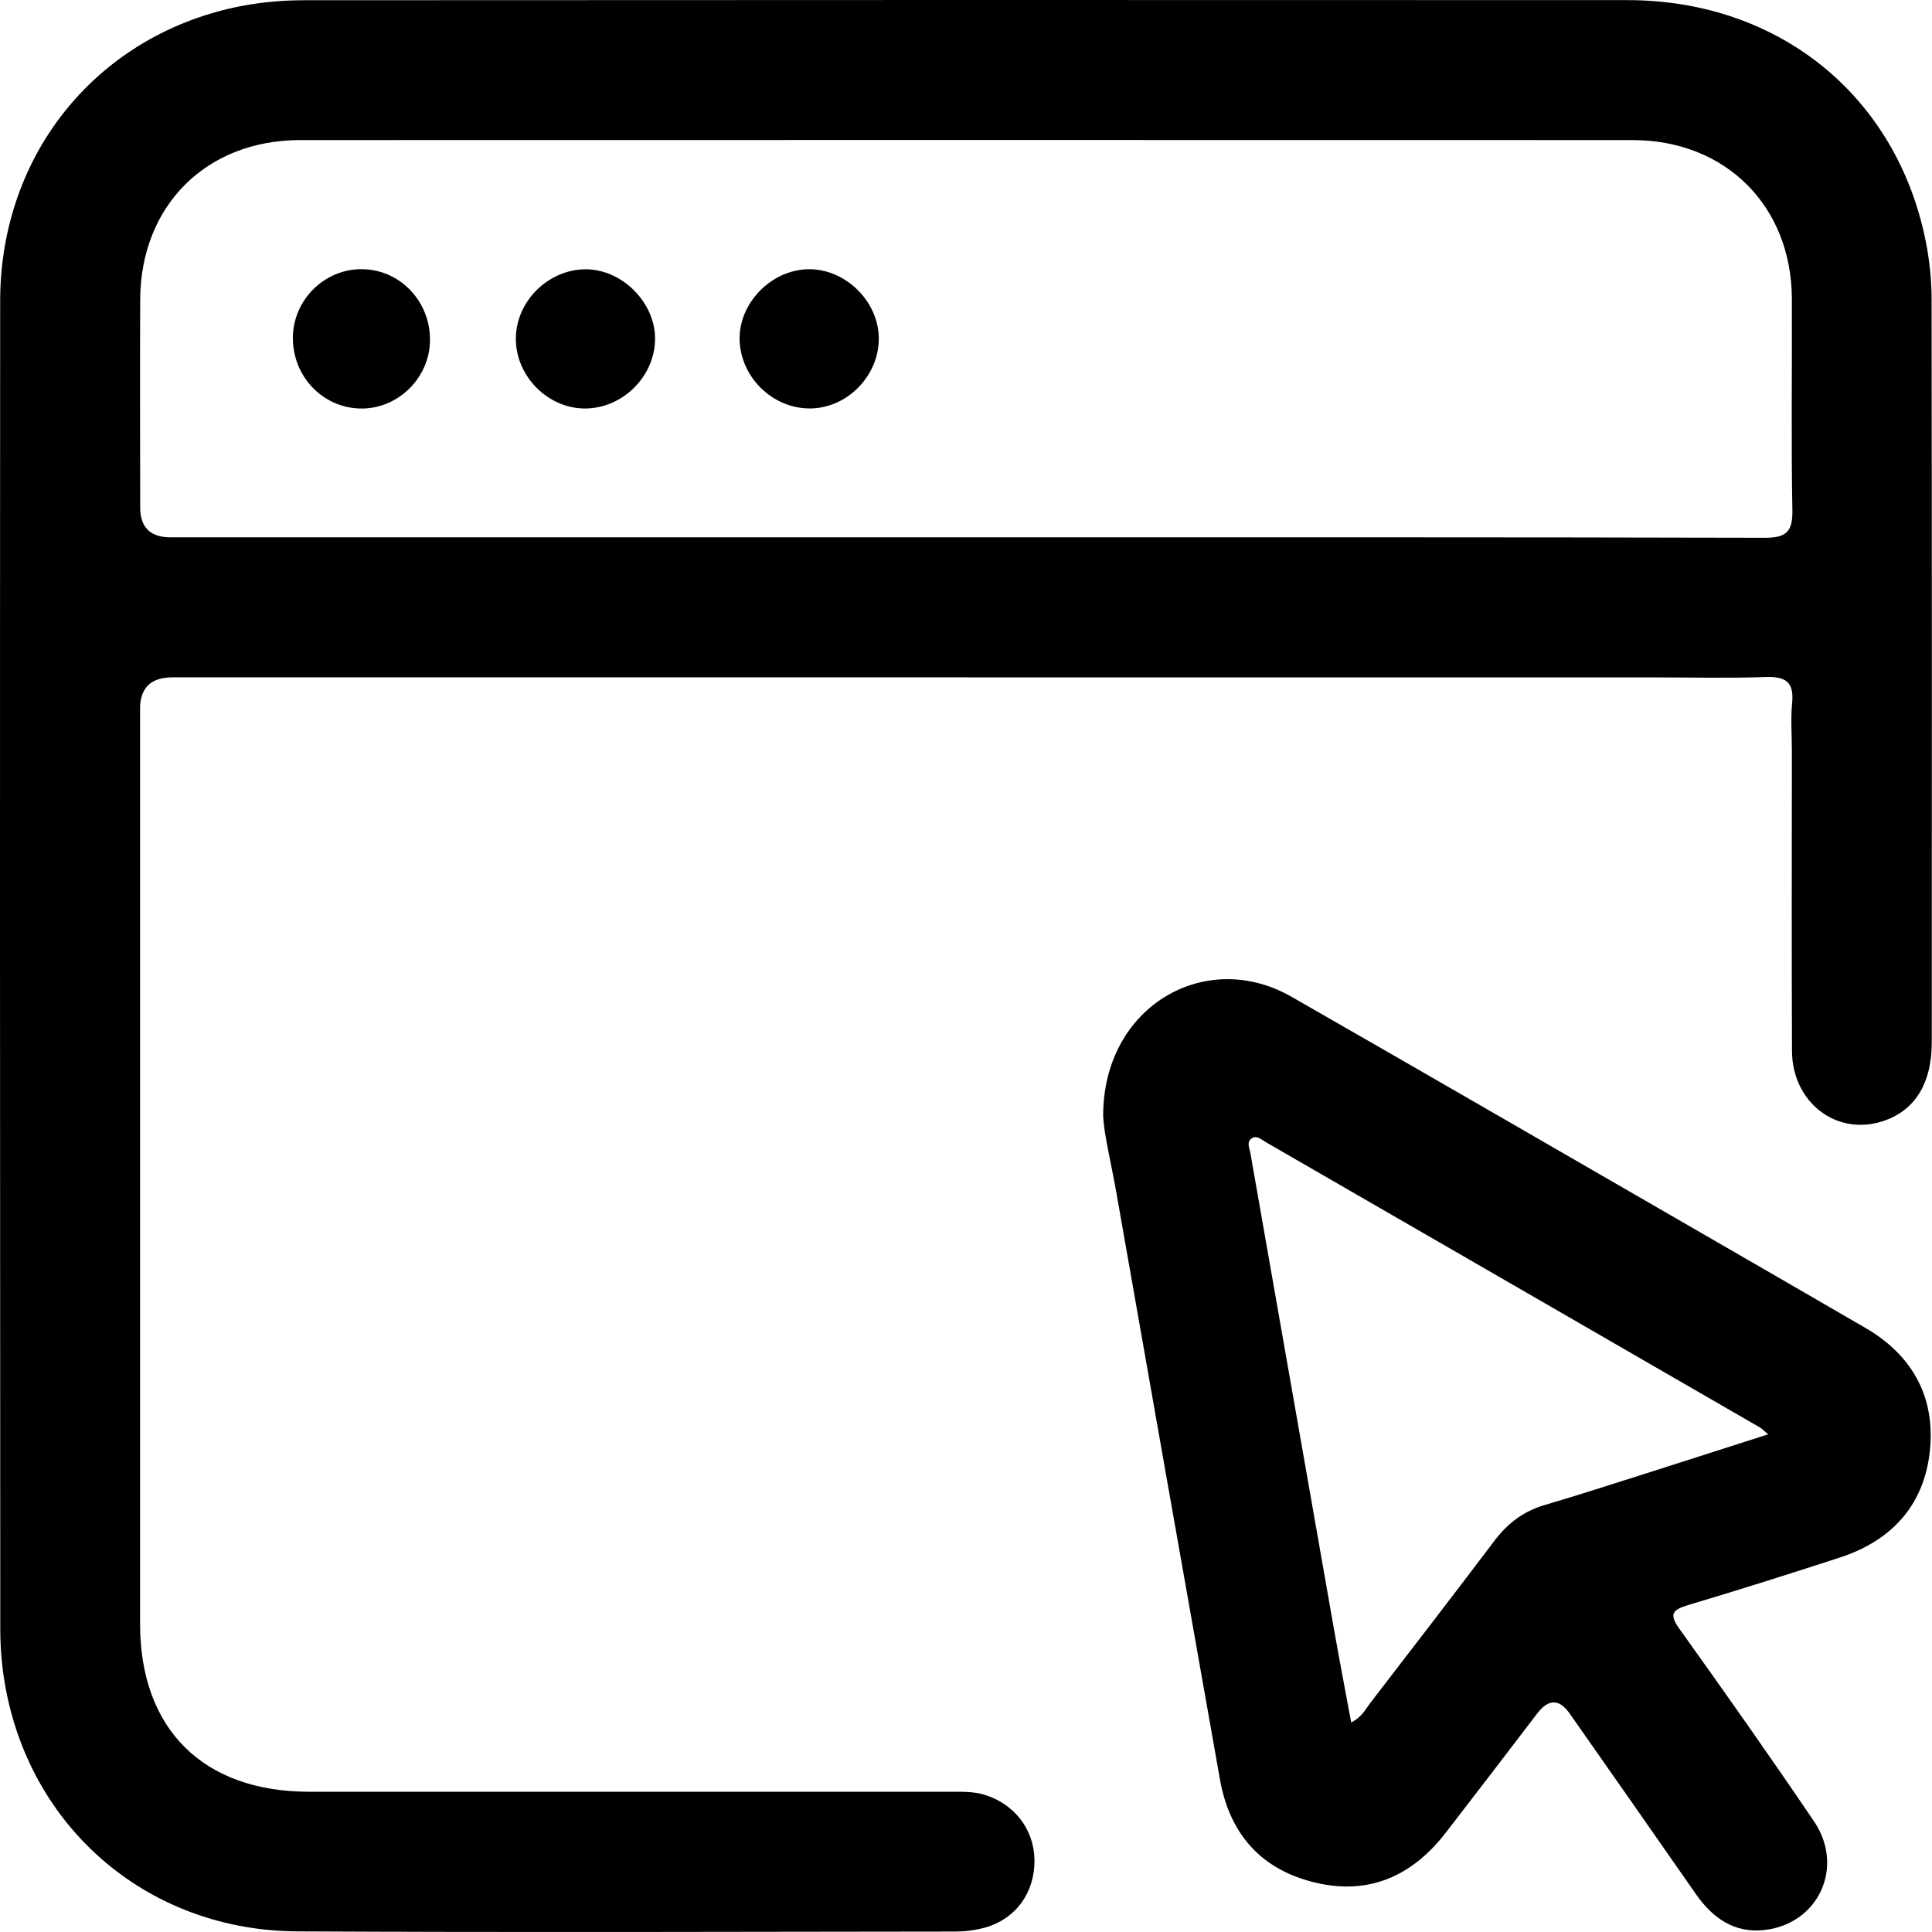 <svg width="34" height="34" viewBox="0 0 34 34" fill="none" xmlns="http://www.w3.org/2000/svg">
<g clip-path="url(#clip0_1451_393)">
<path d="M17 11.92C12.345 11.92 7.691 11.92 3.037 11.92C2.656 11.92 2.465 12.104 2.465 12.473C2.465 17.841 2.465 23.209 2.465 28.577C2.465 30.43 3.575 31.53 5.437 31.532C9.205 31.532 12.973 31.532 16.739 31.532C16.936 31.532 17.132 31.526 17.325 31.585C17.849 31.745 18.197 32.191 18.205 32.73C18.213 33.299 17.883 33.765 17.342 33.92C17.167 33.97 16.979 33.992 16.796 33.992C12.942 33.996 9.088 34.009 5.235 33.989C2.661 33.978 0.583 32.24 0.105 29.738C0.038 29.39 0.005 29.029 0.005 28.675C0 20.883 -0.002 13.09 0.003 5.297C0.004 2.688 1.739 0.582 4.269 0.102C4.63 0.034 5.002 0.004 5.37 0.004C13.126 -0 20.883 -0.002 28.639 0.002C31.298 0.002 33.376 1.682 33.889 4.243C33.957 4.579 33.993 4.927 33.993 5.27C33.999 9.628 33.998 13.987 33.996 18.345C33.996 19.078 33.689 19.556 33.123 19.735C32.313 19.992 31.54 19.397 31.536 18.495C31.528 16.734 31.534 14.974 31.534 13.213C31.534 12.929 31.511 12.644 31.539 12.365C31.574 11.995 31.416 11.903 31.072 11.915C30.408 11.937 29.742 11.921 29.078 11.921C25.052 11.921 21.026 11.921 17 11.921V11.92ZM16.991 9.456C21.68 9.456 26.369 9.452 31.059 9.464C31.428 9.464 31.549 9.364 31.543 8.985C31.52 7.742 31.539 6.499 31.534 5.255C31.526 3.625 30.369 2.467 28.733 2.465C20.918 2.463 13.101 2.463 5.286 2.465C3.627 2.465 2.474 3.62 2.467 5.274C2.462 6.492 2.466 7.71 2.467 8.929C2.467 9.279 2.644 9.455 2.997 9.456C7.661 9.456 12.326 9.456 16.992 9.456H16.991Z" fill="black"/>
<path d="M19.414 19.635C19.412 17.712 21.214 16.674 22.728 17.541C25.152 18.929 27.568 20.329 29.987 21.725C30.934 22.273 31.884 22.82 32.83 23.37C33.627 23.833 34.038 24.54 33.97 25.45C33.896 26.444 33.325 27.102 32.376 27.411C31.487 27.7 30.596 27.982 29.7 28.249C29.423 28.333 29.375 28.411 29.555 28.665C30.357 29.785 31.151 30.912 31.924 32.053C32.467 32.856 32.004 33.856 31.053 33.965C30.523 34.025 30.14 33.757 29.845 33.333C29.108 32.273 28.366 31.215 27.624 30.156C27.442 29.896 27.253 29.894 27.055 30.151C26.517 30.855 25.98 31.559 25.437 32.26C24.858 33.006 24.105 33.352 23.169 33.136C22.209 32.915 21.642 32.289 21.469 31.315C20.859 27.866 20.247 24.416 19.642 20.966C19.553 20.459 19.426 19.955 19.414 19.634V19.635ZM31.116 25.242C31.04 25.179 31.009 25.143 30.97 25.12C28.071 23.446 25.173 21.771 22.273 20.098C22.201 20.056 22.122 19.979 22.038 20.027C21.928 20.091 21.989 20.201 22.005 20.294C22.494 23.08 22.982 25.864 23.472 28.65C23.569 29.198 23.673 29.745 23.779 30.313C23.971 30.215 24.034 30.074 24.122 29.96C24.85 29.015 25.578 28.069 26.299 27.116C26.53 26.81 26.81 26.595 27.181 26.487C27.806 26.302 28.427 26.101 29.048 25.904C29.724 25.689 30.4 25.472 31.116 25.242Z" fill="black"/>
<path d="M10.302 7.189C9.648 7.194 9.081 6.627 9.078 5.967C9.076 5.311 9.638 4.746 10.299 4.739C10.942 4.734 11.531 5.32 11.528 5.964C11.525 6.621 10.962 7.184 10.302 7.189Z" fill="black"/>
<path d="M15.465 5.949C15.472 6.609 14.914 7.183 14.259 7.188C13.6 7.194 13.032 6.641 13.016 5.98C13 5.335 13.572 4.748 14.225 4.738C14.875 4.728 15.458 5.298 15.466 5.949H15.465Z" fill="black"/>
<path d="M5.154 5.927C5.166 5.273 5.71 4.736 6.361 4.737C7.038 4.737 7.581 5.306 7.567 6.003C7.553 6.668 6.985 7.212 6.323 7.189C5.66 7.165 5.143 6.607 5.154 5.927Z" fill="black"/>
</g>
<defs>
<clipPath id="clip0_1451_393">
<rect width="34" height="34" fill="white"/>
</clipPath>
</defs>
</svg>
